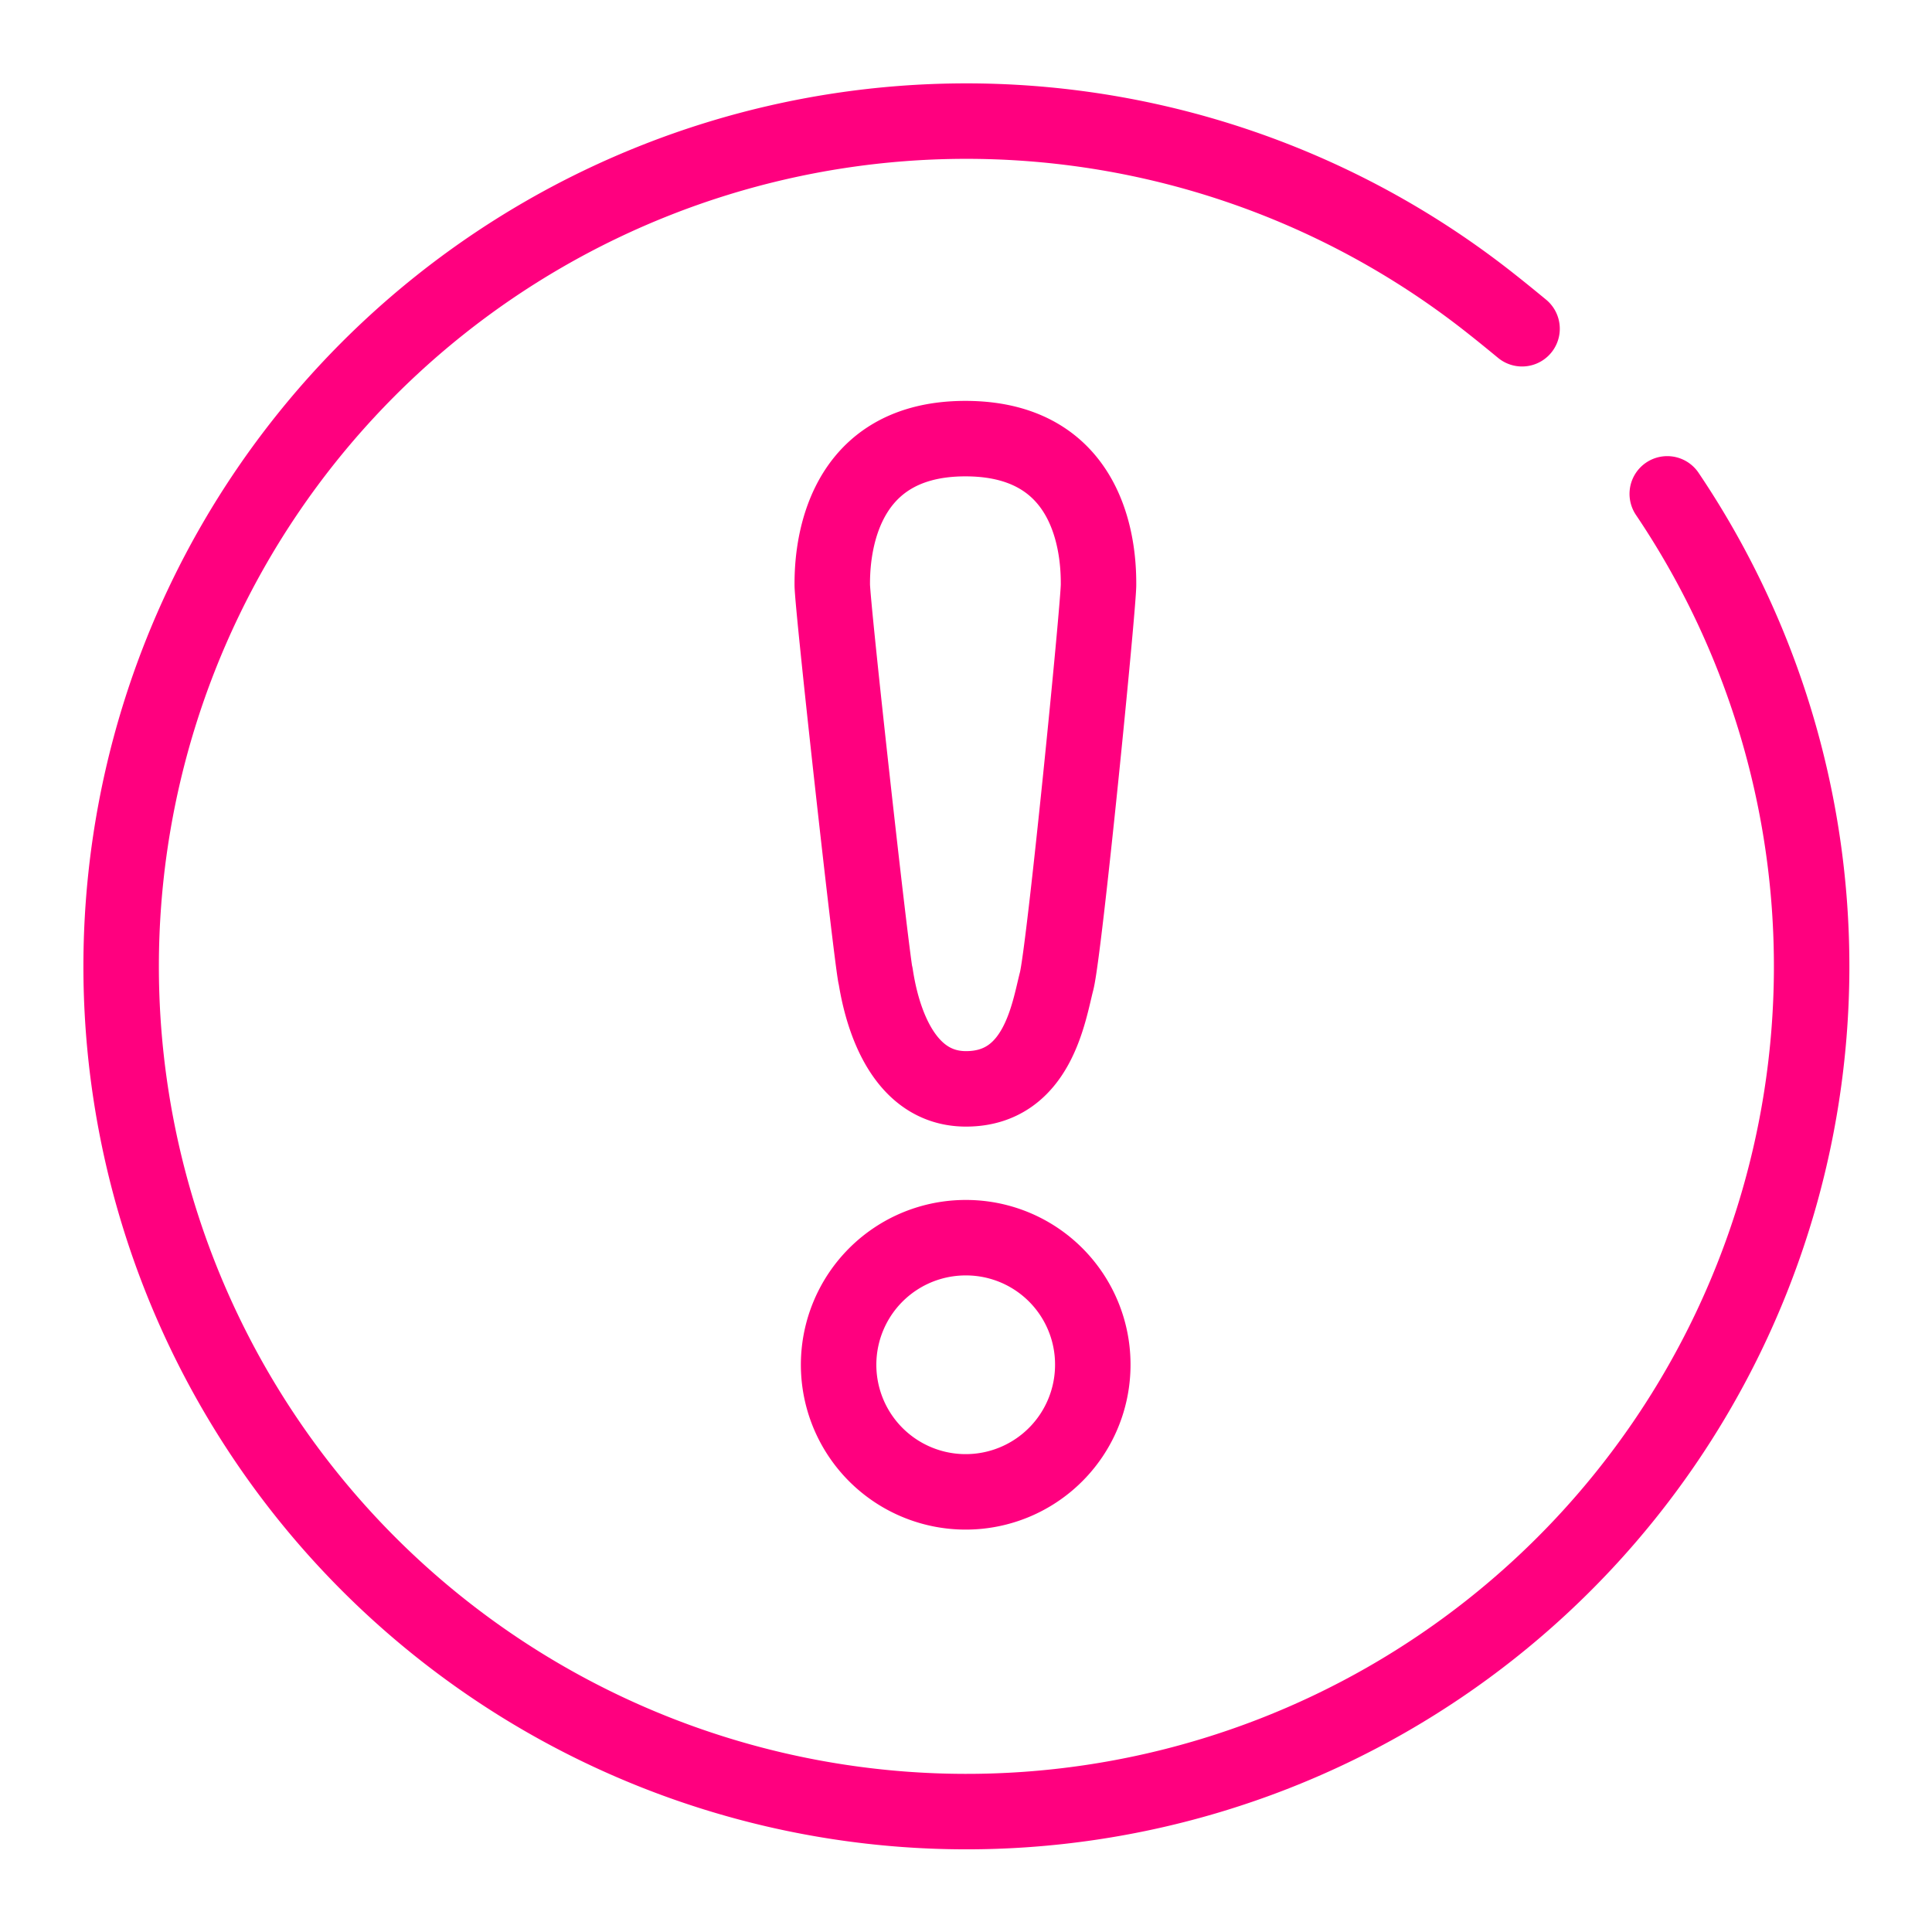<svg id="Icons" xmlns="http://www.w3.org/2000/svg" viewBox="0 0 64 64"><defs><style>.cls-1{fill:none;stroke:#ff007f;stroke-linecap:round;stroke-linejoin:round;stroke-width:2.5px;}</style></defs><title>Reckitt_Icons_Outline_Circle_Energy_Pink_RGB_103_Warning</title><path class="cls-1" d="M32,41a4.21,4.21,0,1,0,4.2,4.21A4.2,4.2,0,0,0,32,41Zm-3-8.71c.11.71.62,3.78,3,3.78s2.74-2.56,3-3.56,1.39-12.42,1.39-13.14,0-4.84-4.41-4.84-4.41,4.17-4.41,4.84S28.82,31.32,29,32.32Z"/><path class="cls-1" d="M55.23,16.36a28,28,0,1,1-5.81-6.28c.33.26.66.53,1,.81"/></svg>